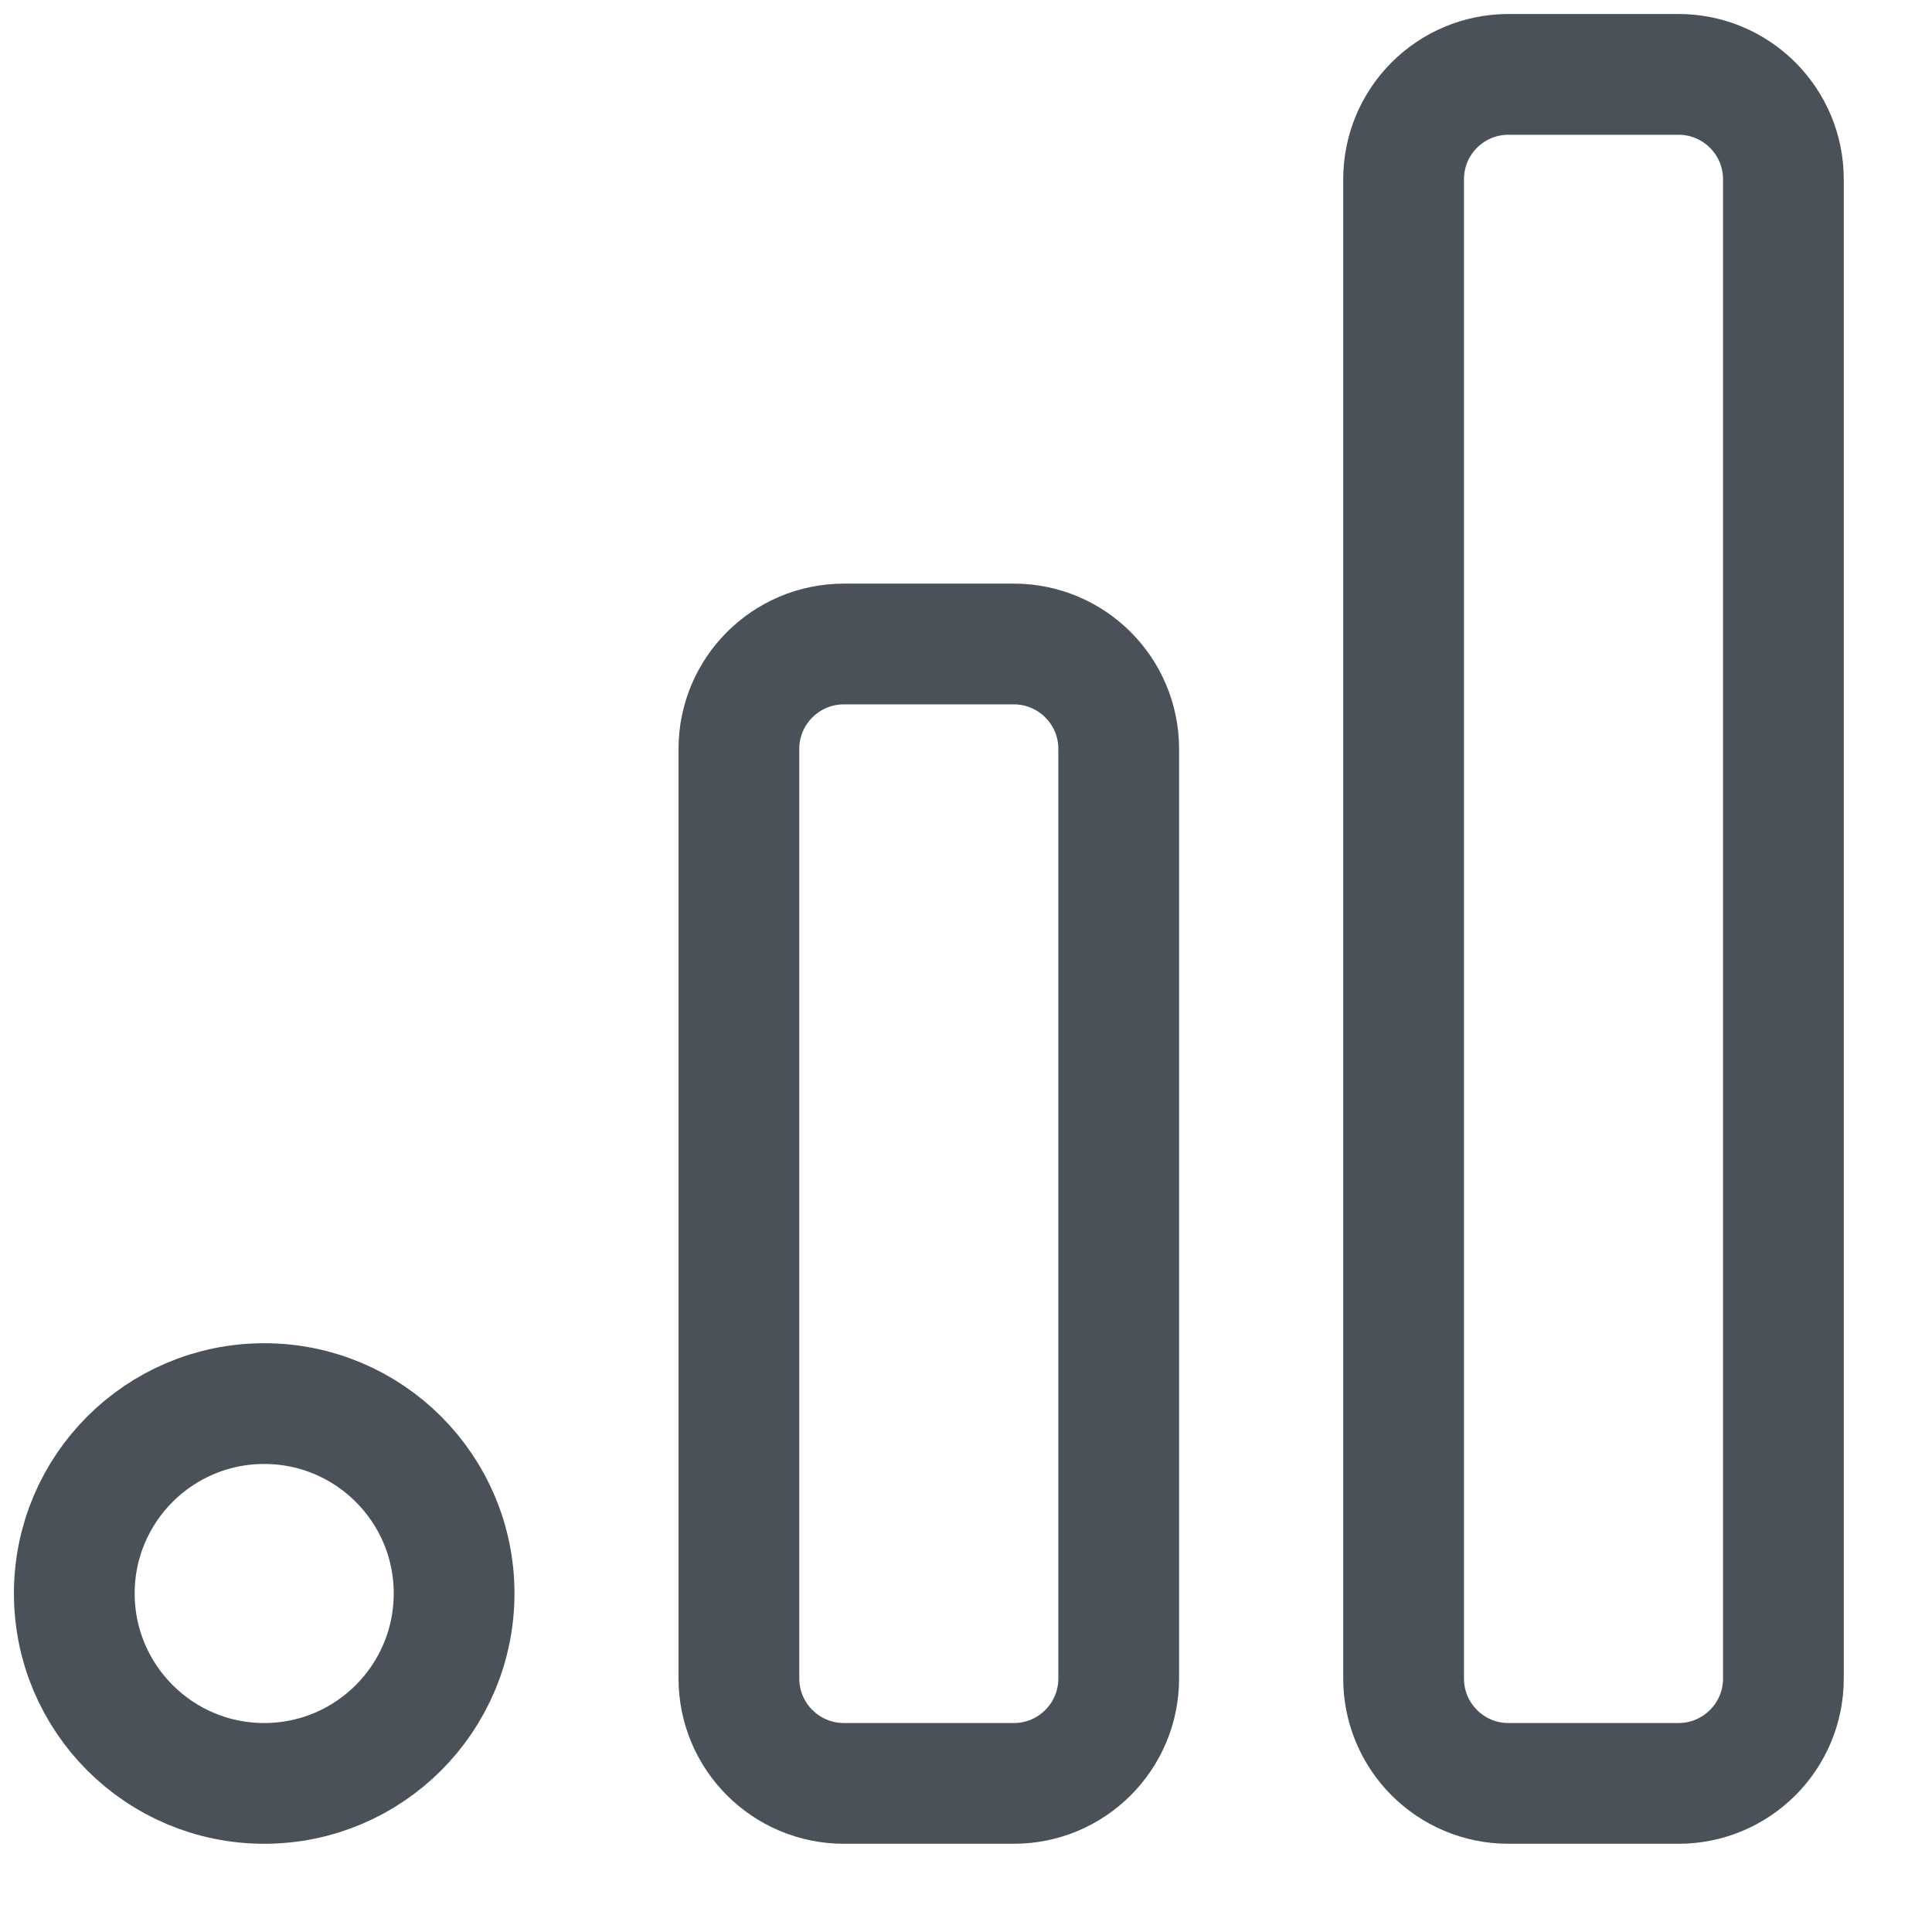 <svg width="24" height="24" viewBox="0 0 24 24" fill="none" xmlns="http://www.w3.org/2000/svg">
<path d="M12.594 8H10.483C9.763 8 9.179 8.584 9.179 9.303V20.851C9.179 21.57 9.763 22.154 10.483 22.154H12.594C13.314 22.154 13.897 21.57 13.897 20.851V9.303C13.897 8.584 13.314 8 12.594 8Z" stroke="#4B5159" stroke-width="1.5" stroke-linecap="round" stroke-linejoin="round"/>
<path d="M20.851 0.924H18.739C18.019 0.924 17.436 1.507 17.436 2.227V20.851C17.436 21.571 18.019 22.154 18.739 22.154H20.851C21.57 22.154 22.154 21.571 22.154 20.851V2.227C22.154 1.507 21.57 0.924 20.851 0.924Z" stroke="#4B5159" stroke-width="1.5" stroke-linecap="round" stroke-linejoin="round"/>
<path d="M3.282 22.154C4.585 22.154 5.641 21.097 5.641 19.794C5.641 18.492 4.585 17.436 3.282 17.436C1.979 17.436 0.923 18.492 0.923 19.794C0.923 21.097 1.979 22.154 3.282 22.154Z" stroke="#4B5159" stroke-width="1.5" stroke-linecap="round" stroke-linejoin="round"/>
</svg>
